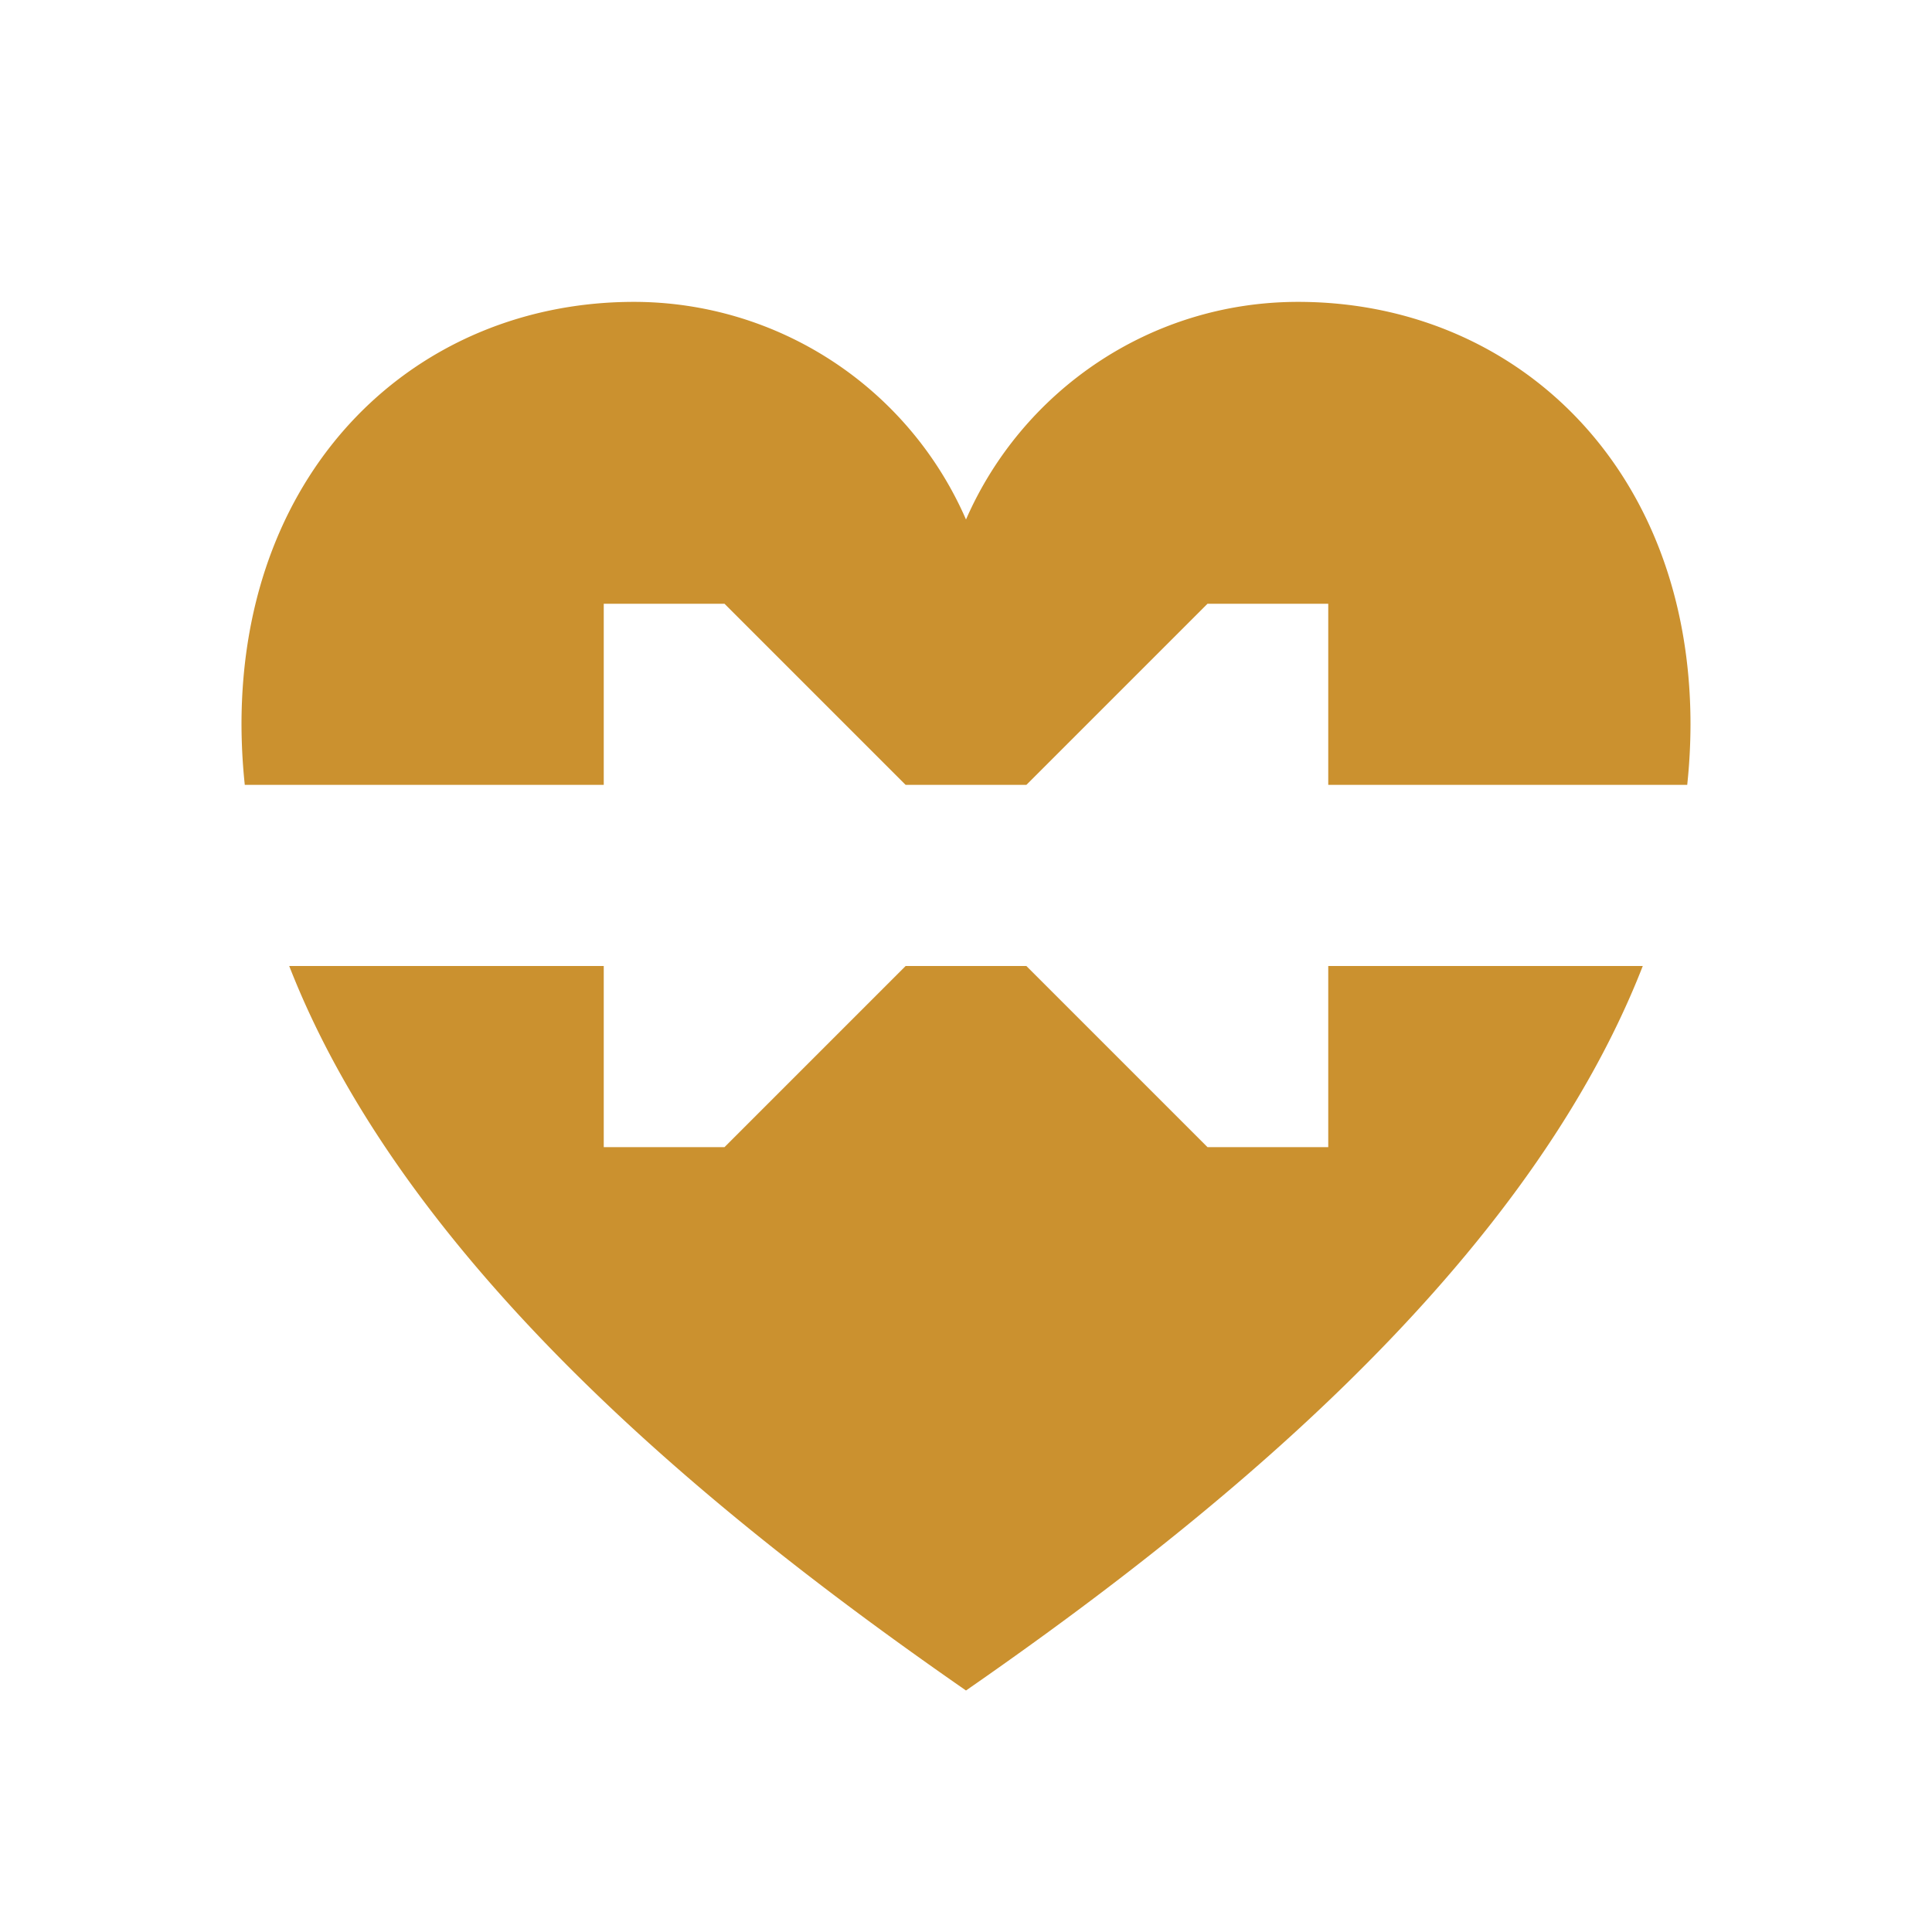 <svg xmlns="http://www.w3.org/2000/svg" viewBox="0 0 20 20" fill="#CB912F"><path d="M13.75 10h3.256c-1.26 3.231-4.665 5.875-7.006 7.5-2.34-1.625-5.747-4.269-7.006-7.5H6.25v1.875H7.5L9.375 10h1.25l1.875 1.875h1.25zm-.312-6.875c-1.538 0-2.86.928-3.438 2.253a3.75 3.75 0 0 0-3.437-2.253C4.319 3.125 2.5 4.831 2.5 7.5q.001.315.034.625H6.25V6.25H7.5l1.875 1.875h1.25L12.5 6.25h1.25v1.875h3.716A6 6 0 0 0 17.5 7.5c0-2.669-1.819-4.375-4.062-4.375" fill="#CB912F"></path></svg>